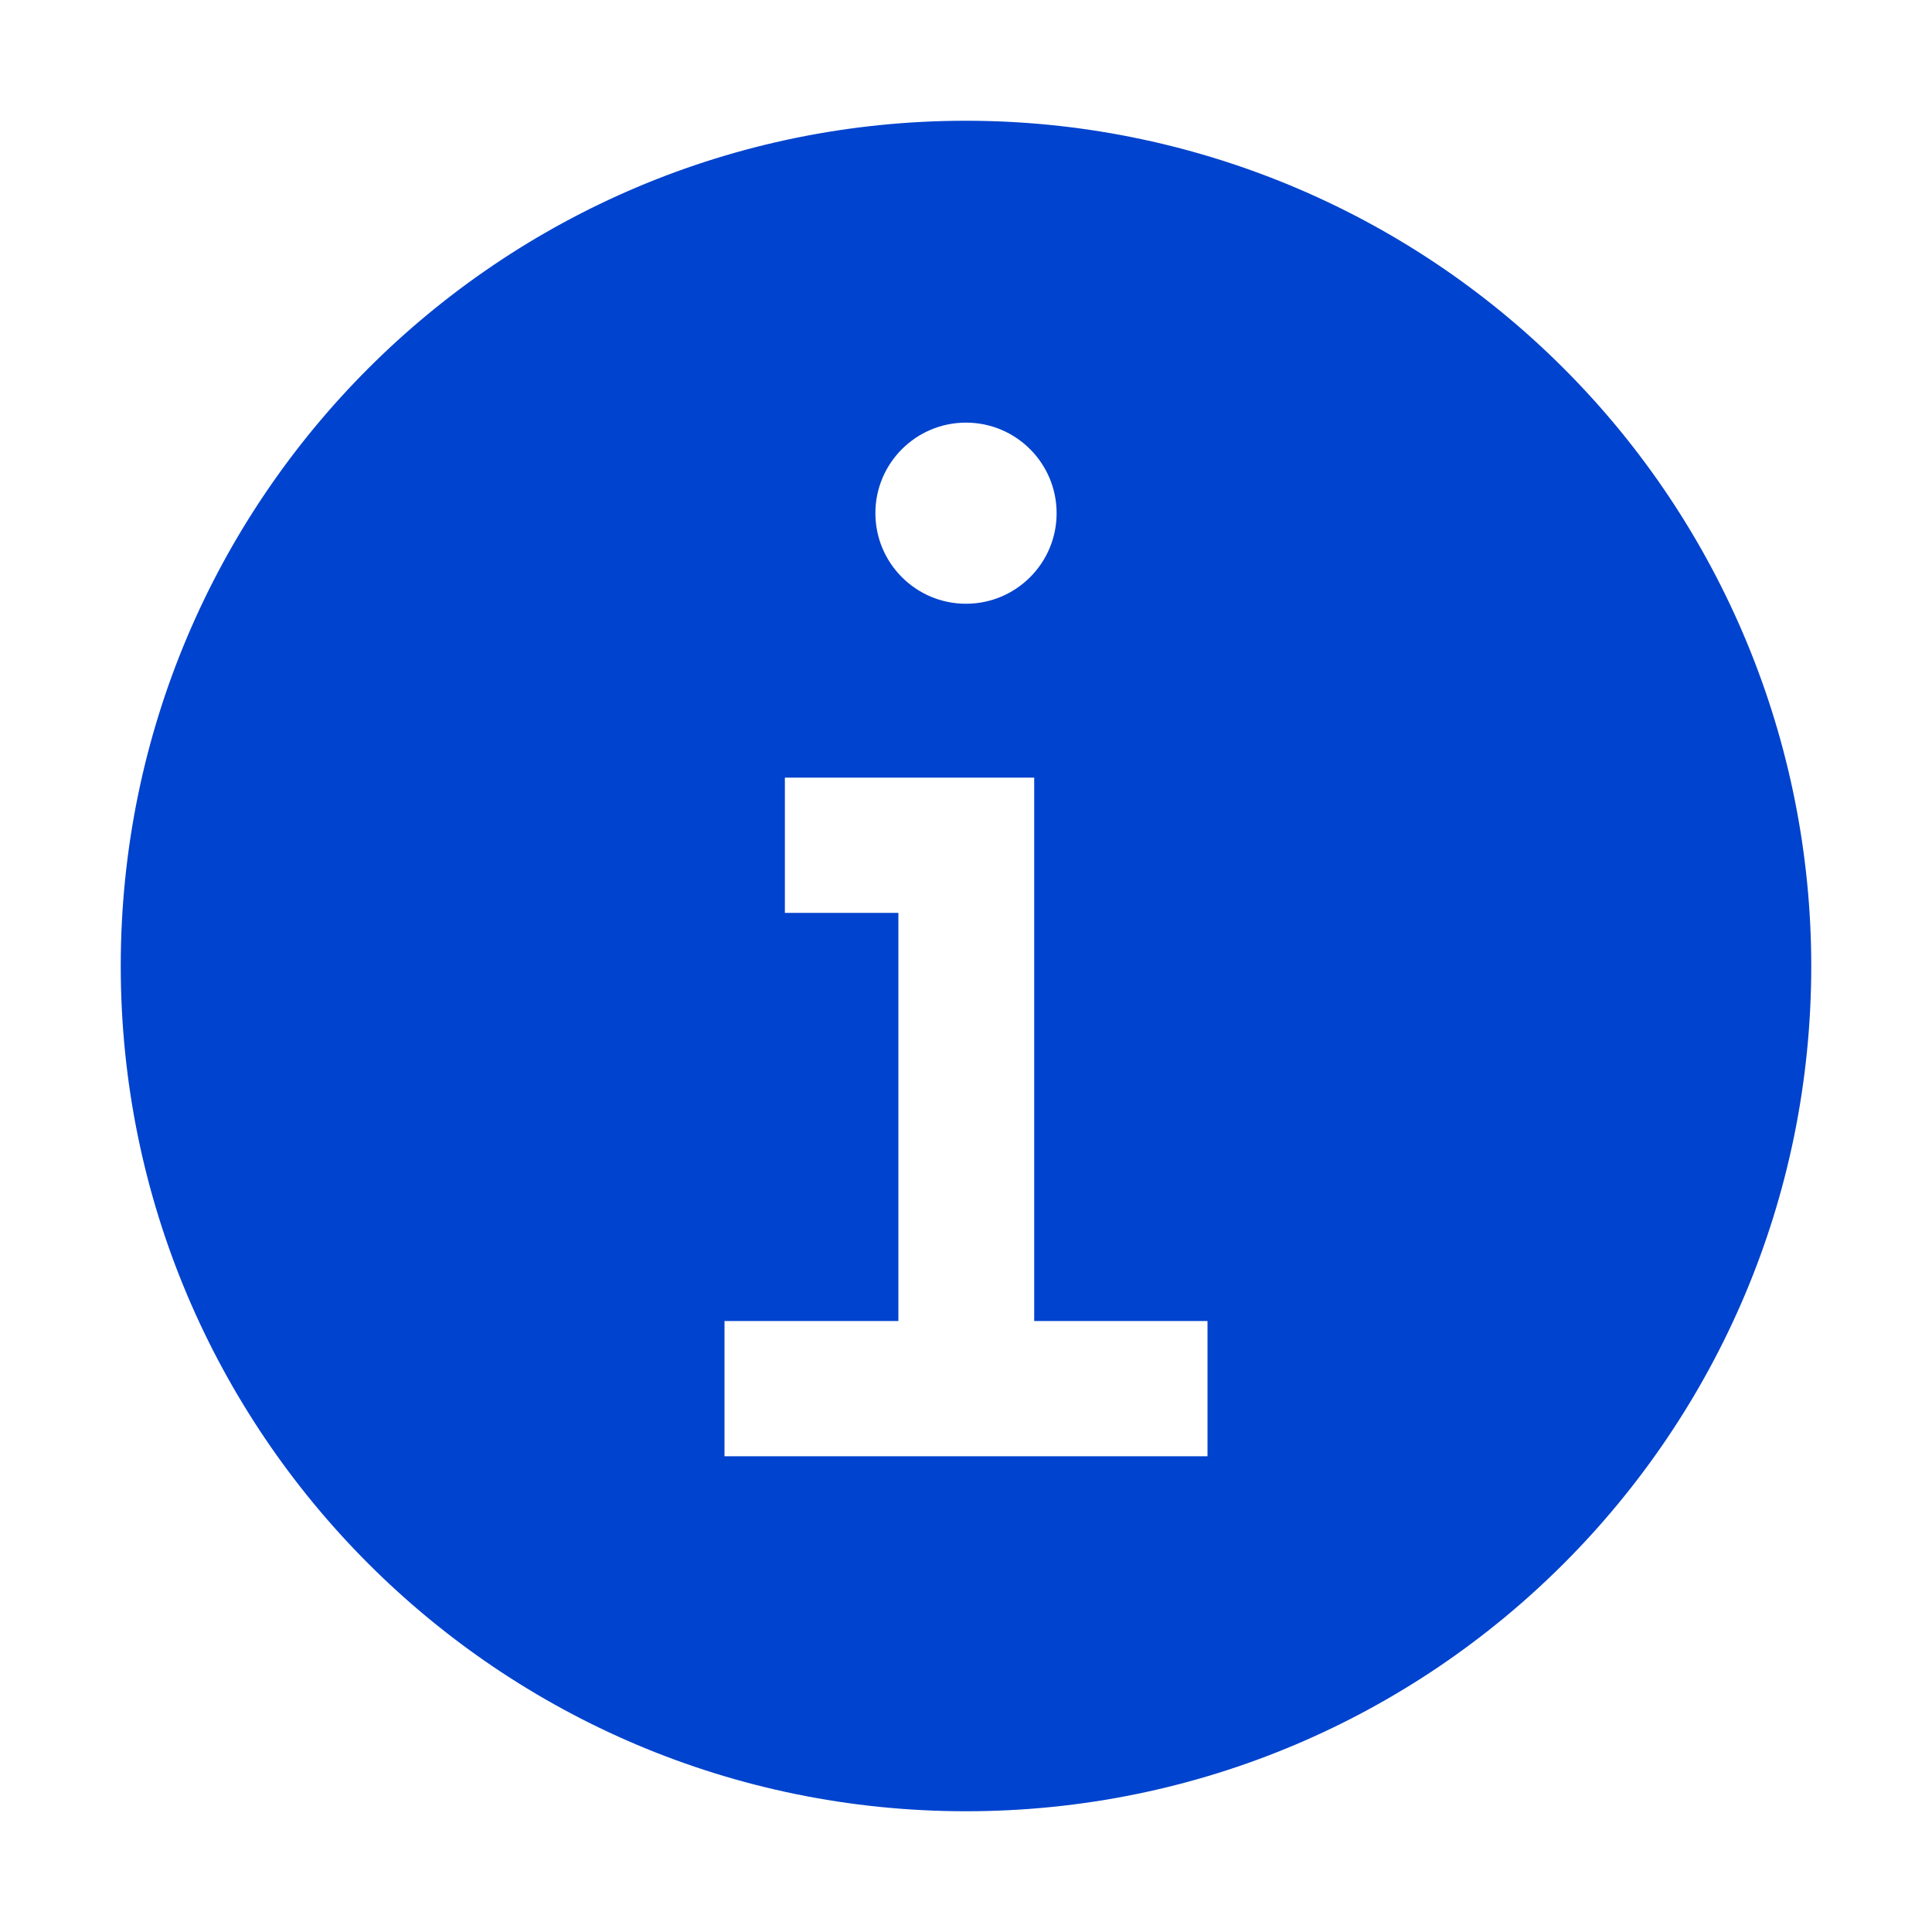 <svg xmlns="http://www.w3.org/2000/svg" width="20" height="20" viewBox="0 0 20 20">
    <path fill="#0043CE" fill-rule="evenodd" d="M10 1.25c-4.832 0-8.75 3.918-8.75 8.75s3.918 8.75 8.75 8.75 8.75-3.918 8.75-8.75c0-2.32-.922-4.546-2.563-6.187C14.547 2.172 12.321 1.25 10 1.25zm0 3.125c.518 0 .938.42.938.938 0 .517-.42.937-.938.937s-.938-.42-.938-.938c0-.517.42-.937.938-.937zm2.5 10.7h-5v-1.4h1.8V9.45H8.125v-1.4h2.581v5.625H12.5v1.4z"/>
</svg>
